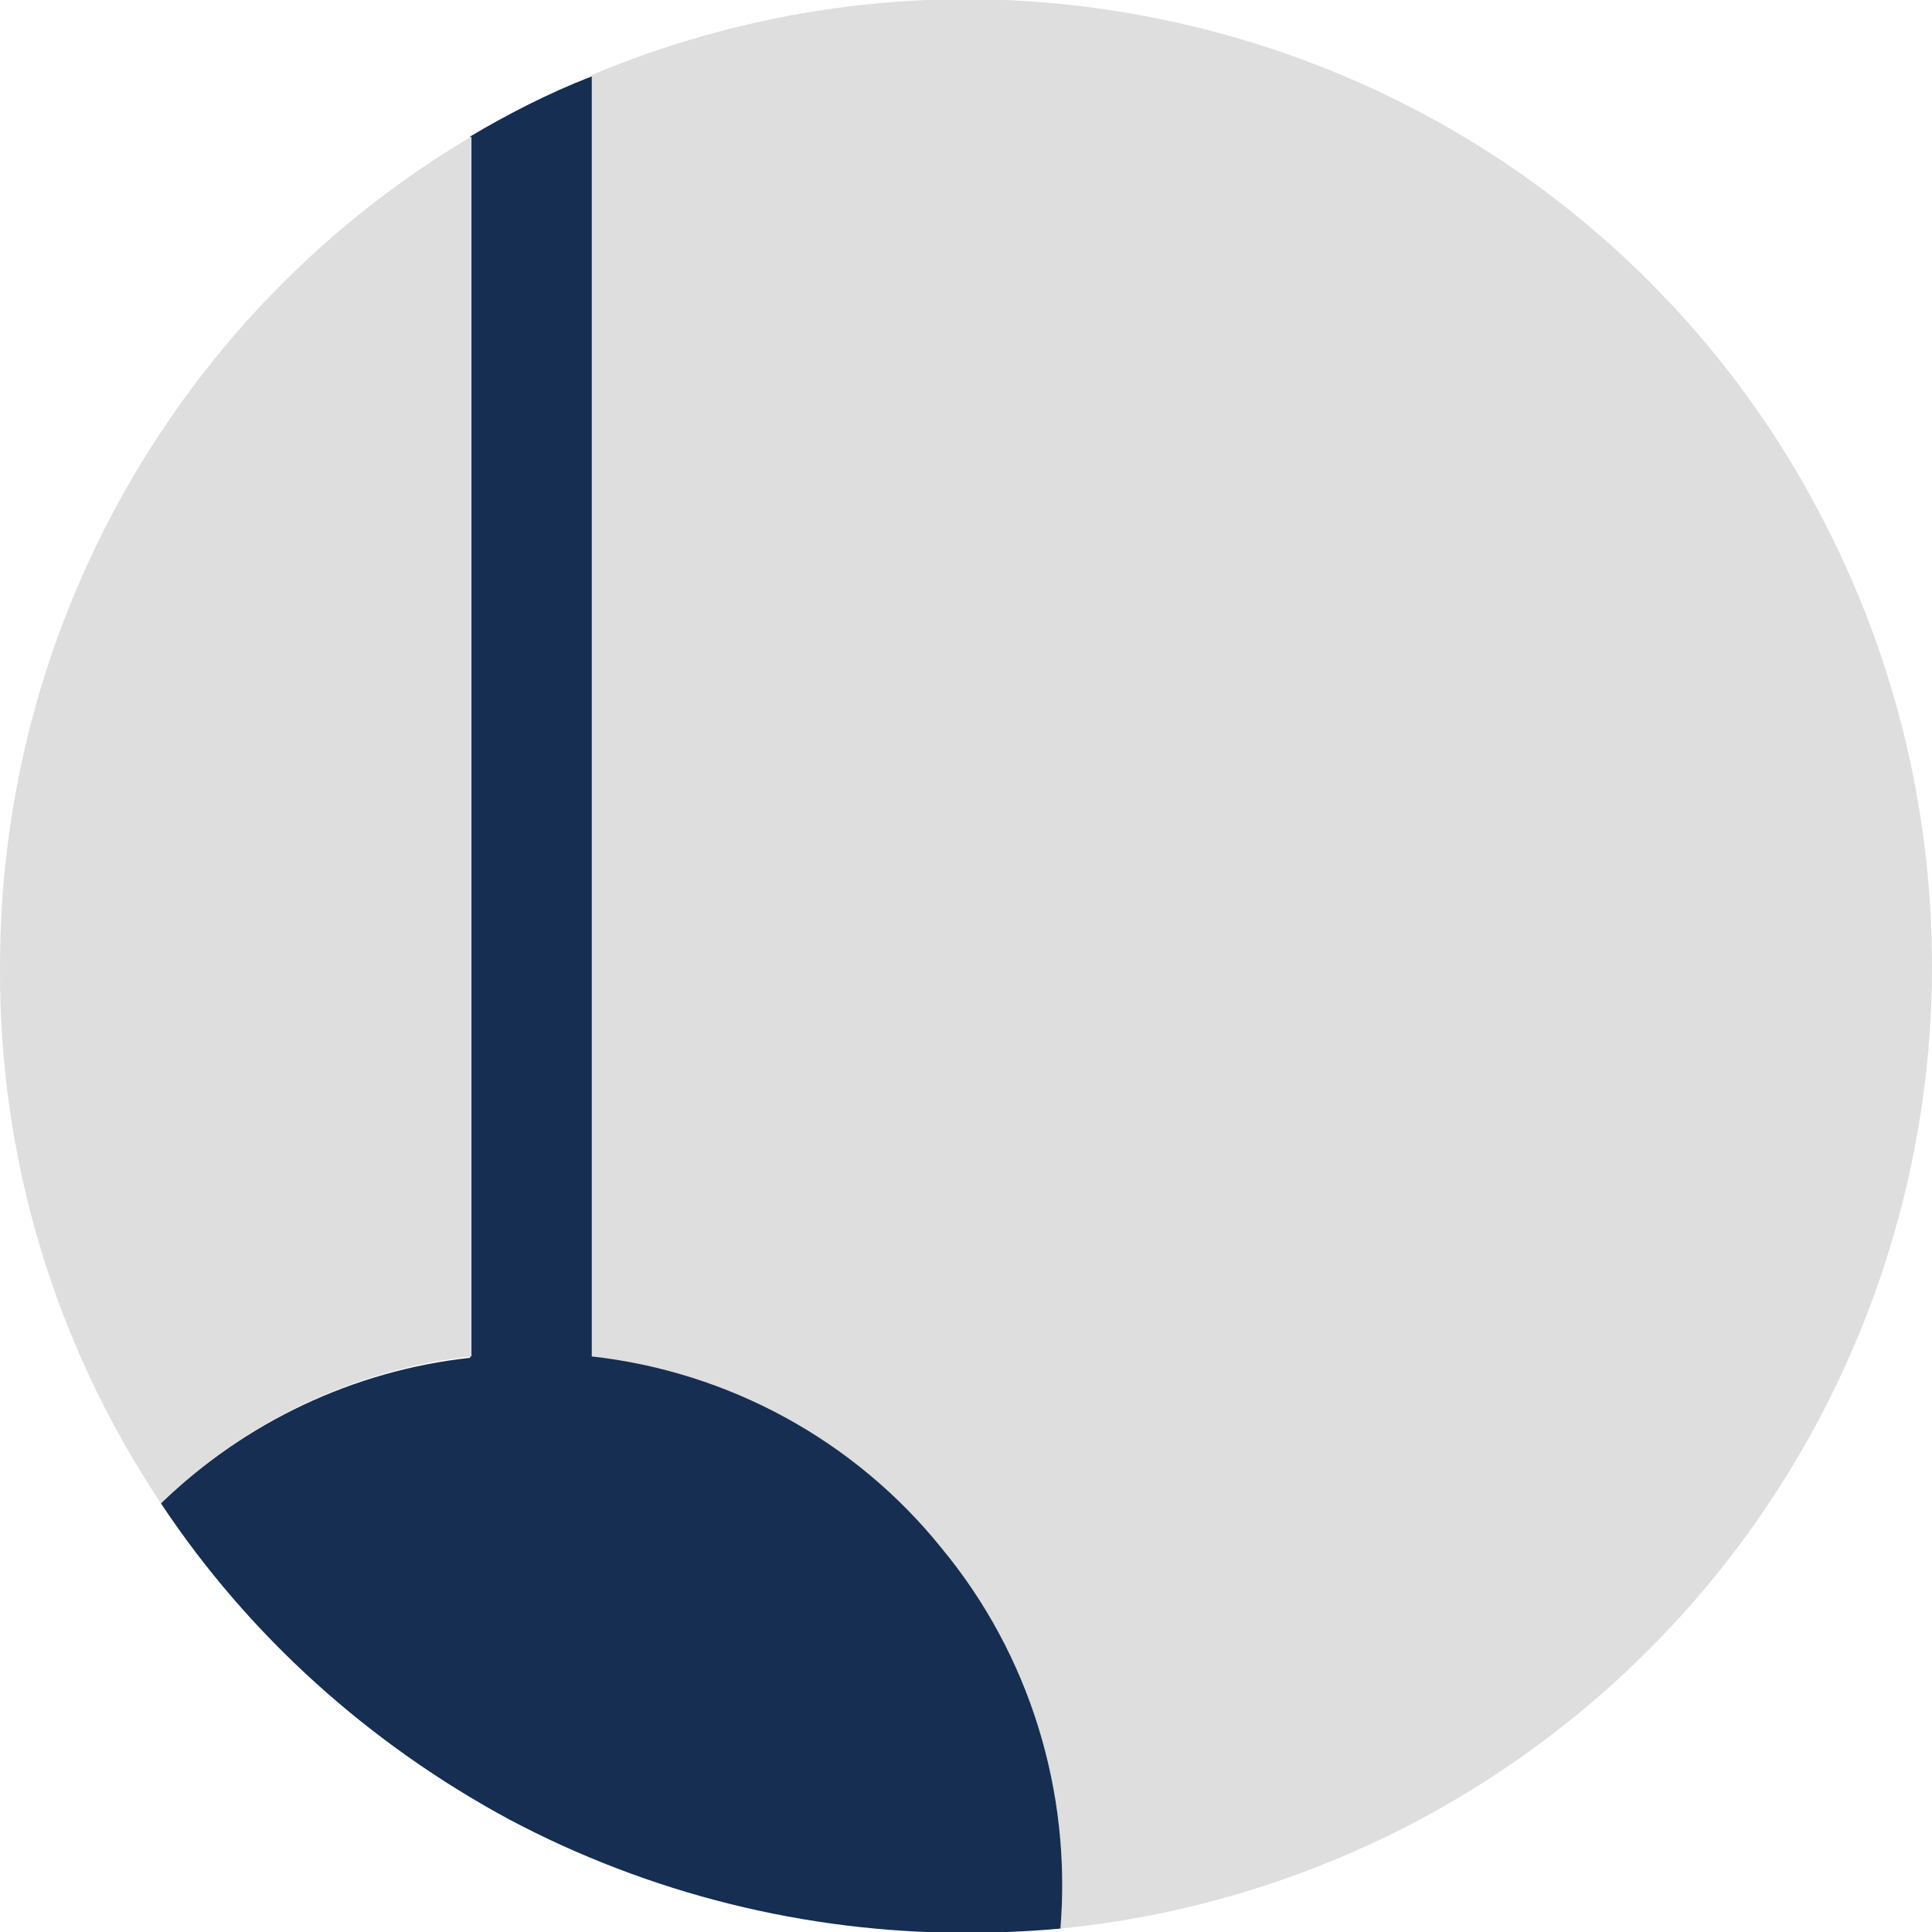 <?xml version="1.0" encoding="UTF-8"?><svg id="CIRCLE_OUTLINE_BLACK" xmlns="http://www.w3.org/2000/svg" viewBox="0 0 512 512"><path d="m512,256.028c0,63.397-23.727,124.94-66.363,172.024-42.635,47.084-101.212,76.743-164.609,83.046,2.966-36.333-8.156-72.665-31.513-100.842-23.357-28.176-56.353-46.343-92.685-50.792V19.866C195.758,3.553,238.022-3.12,280.287.958c41.894,4.078,82.304,18.166,117.525,41.523,35.22,23.357,64.138,55.24,83.787,92.315,20.02,37.445,30.401,78.968,30.401,121.232h0Z" fill="#dedede" stroke-width="0"/><path d="m156.83,20.237v339.228c36.333,4.078,69.699,22.244,92.685,50.792,23.357,28.176,34.479,64.509,31.513,100.842-8.156.742-16.683,1.112-25.21,1.112-42.264,0-83.787-10.381-120.862-30.03-37.074-20.02-68.958-48.567-92.314-83.787,22.244-21.503,51.162-35.22,81.934-38.557h0V36.178c10.01-5.932,20.762-11.493,32.254-15.942h0Z" fill="#152e51" stroke-width="0"/><path d="m.007,256.028C.007,211.539,11.5,168.162,33.373,129.605S86.76,58.794,124.946,36.178v323.286c-30.772,3.337-59.689,17.054-82.304,38.928C14.466,356.128-.364,306.819.007,256.028H.007Z" fill="#dedede" stroke-width="0"/></svg>